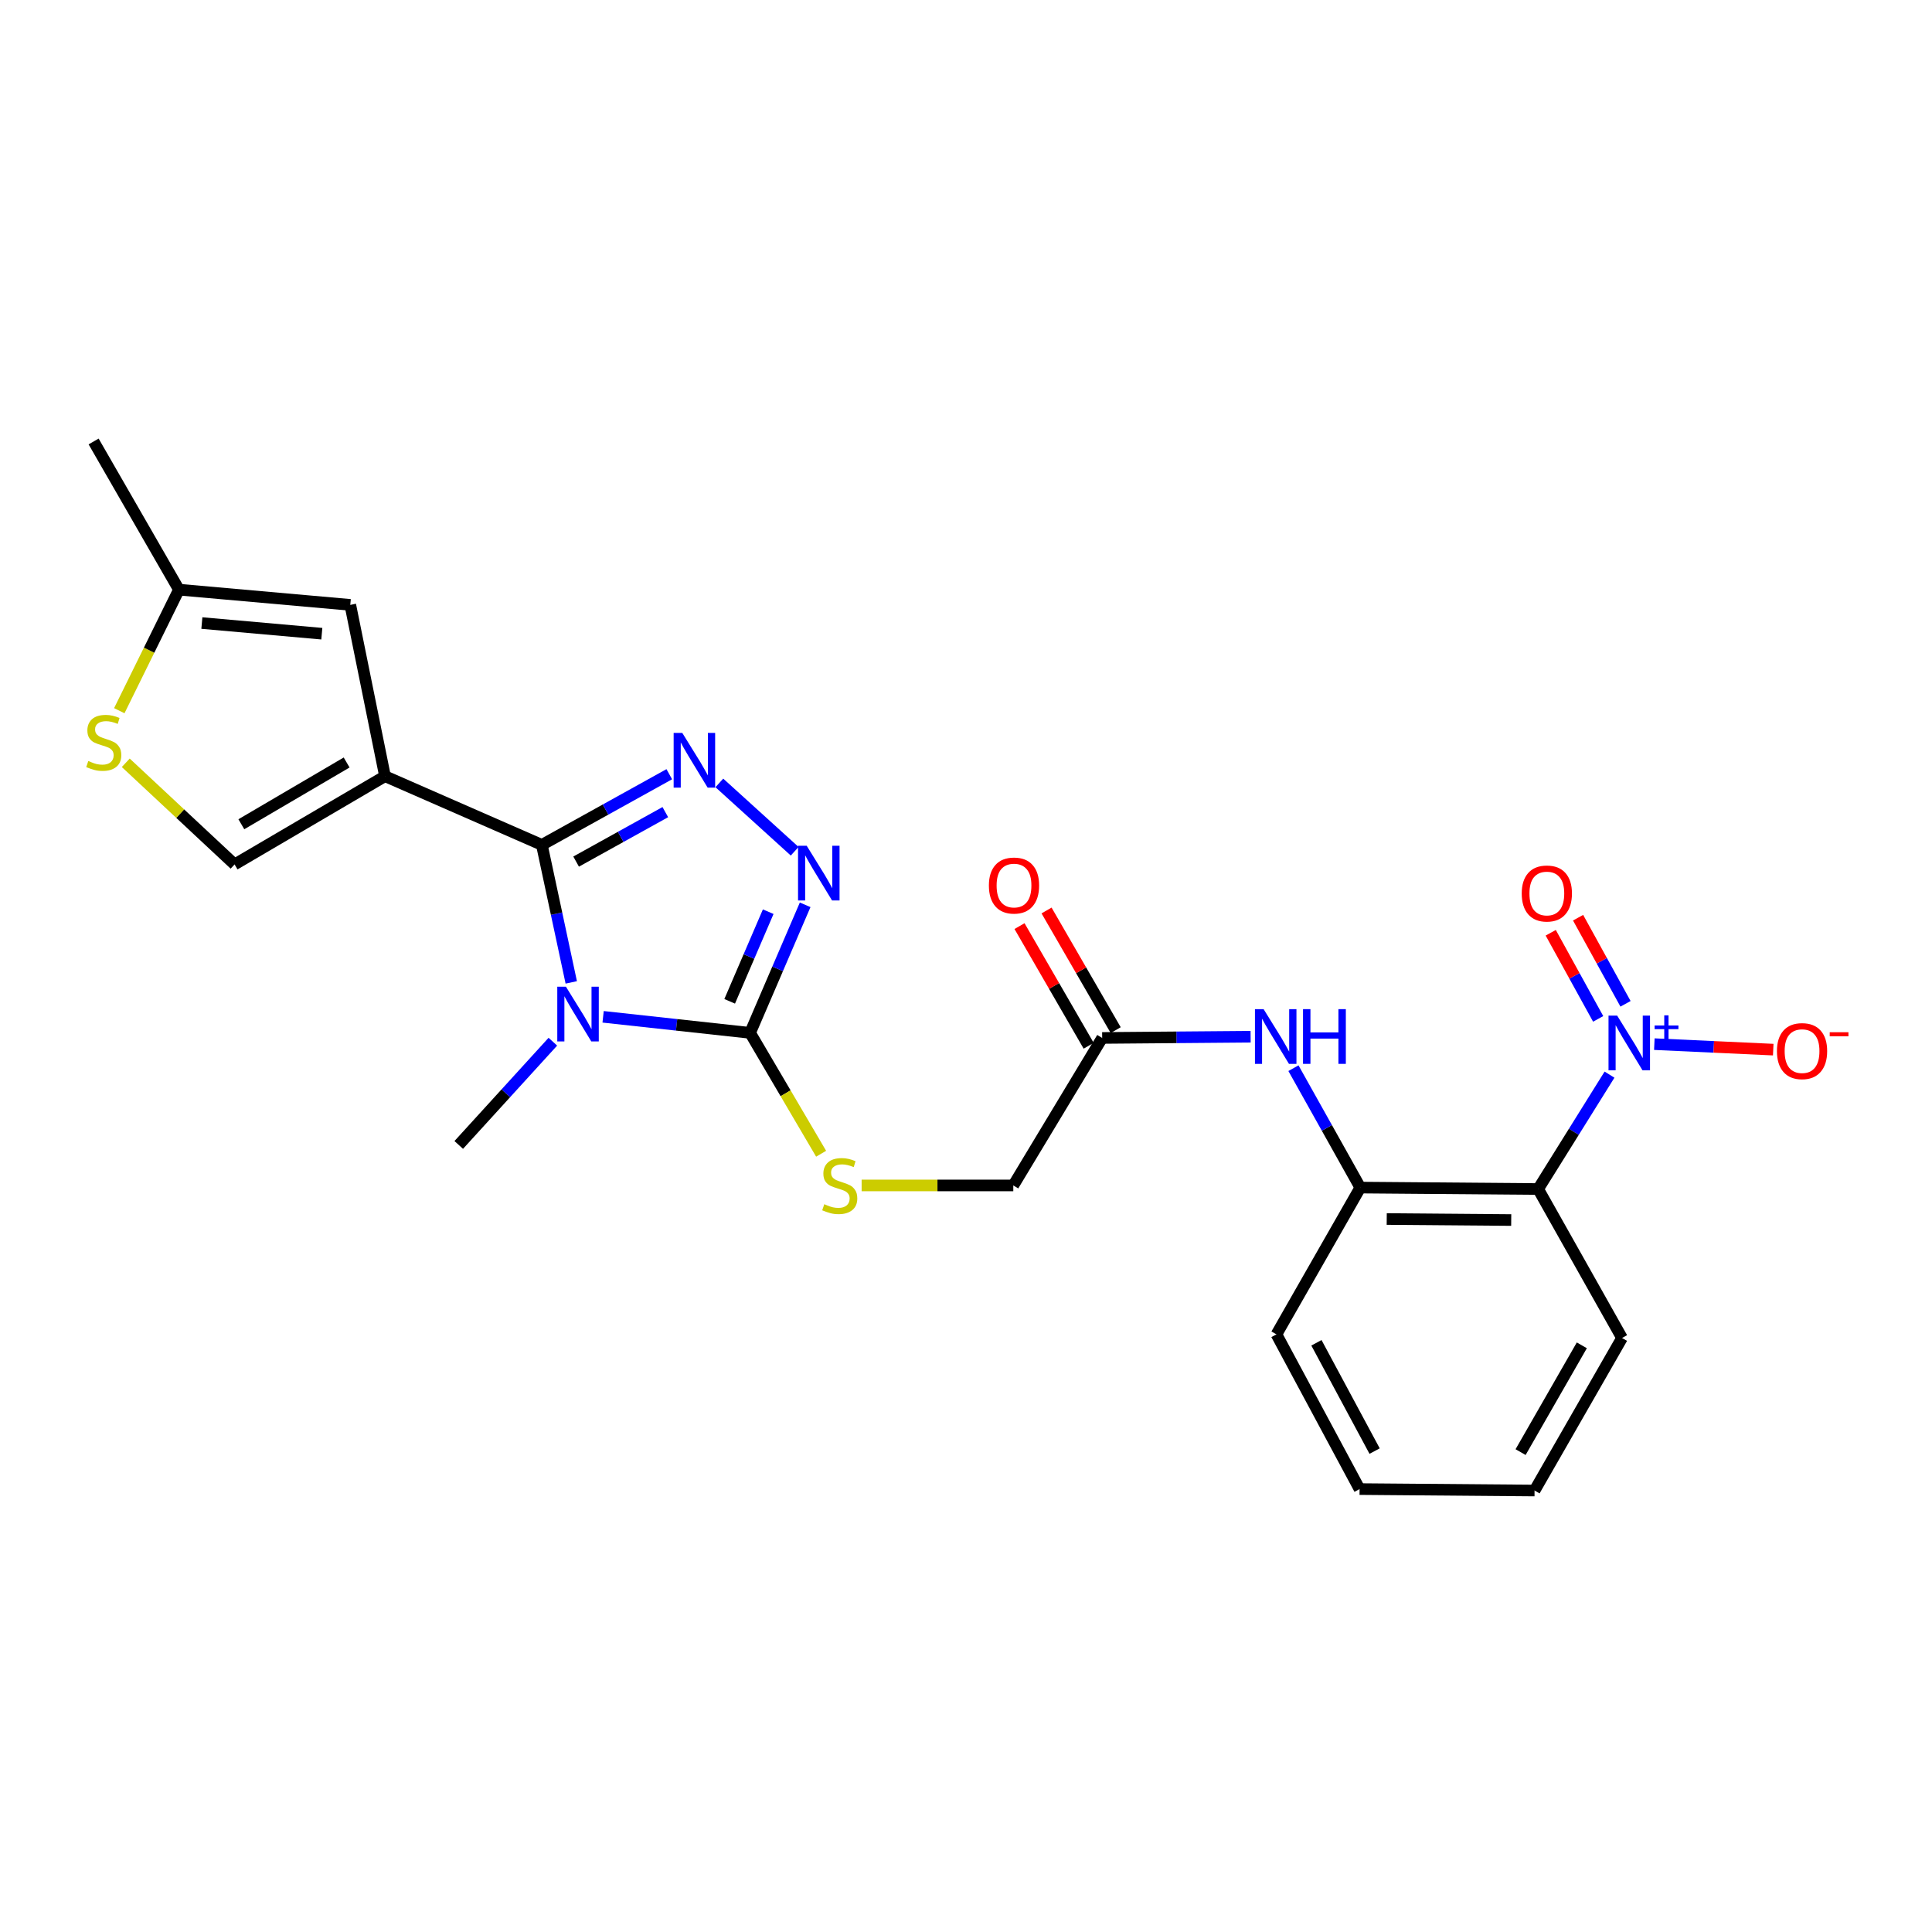 <?xml version='1.0' encoding='iso-8859-1'?>
<svg version='1.1' baseProfile='full'
              xmlns='http://www.w3.org/2000/svg'
                      xmlns:rdkit='http://www.rdkit.org/xml'
                      xmlns:xlink='http://www.w3.org/1999/xlink'
                  xml:space='preserve'
width='1000px' height='1000px' viewBox='0 0 1000 1000'>
<!-- END OF HEADER -->
<rect style='opacity:1.0;fill:#FFFFFF;stroke:none' width='1000' height='1000' x='0' y='0'> </rect>
<path class='bond-0' d='M 295.683,508.485 L 288.074,472.898' style='fill:none;fill-rule:evenodd;stroke:#0000FF;stroke-width:6px;stroke-linecap:butt;stroke-linejoin:miter;stroke-opacity:1' />
<path class='bond-0' d='M 288.074,472.898 L 280.465,437.31' style='fill:none;fill-rule:evenodd;stroke:#000000;stroke-width:6px;stroke-linecap:butt;stroke-linejoin:miter;stroke-opacity:1' />
<path class='bond-3' d='M 312.169,526.301 L 350.211,530.455' style='fill:none;fill-rule:evenodd;stroke:#0000FF;stroke-width:6px;stroke-linecap:butt;stroke-linejoin:miter;stroke-opacity:1' />
<path class='bond-3' d='M 350.211,530.455 L 388.253,534.609' style='fill:none;fill-rule:evenodd;stroke:#000000;stroke-width:6px;stroke-linecap:butt;stroke-linejoin:miter;stroke-opacity:1' />
<path class='bond-19' d='M 286.157,539.179 L 261.8,565.9' style='fill:none;fill-rule:evenodd;stroke:#0000FF;stroke-width:6px;stroke-linecap:butt;stroke-linejoin:miter;stroke-opacity:1' />
<path class='bond-19' d='M 261.8,565.9 L 237.442,592.62' style='fill:none;fill-rule:evenodd;stroke:#000000;stroke-width:6px;stroke-linecap:butt;stroke-linejoin:miter;stroke-opacity:1' />
<path class='bond-1' d='M 280.465,437.31 L 199.277,401.759' style='fill:none;fill-rule:evenodd;stroke:#000000;stroke-width:6px;stroke-linecap:butt;stroke-linejoin:miter;stroke-opacity:1' />
<path class='bond-2' d='M 280.465,437.31 L 313.443,419.021' style='fill:none;fill-rule:evenodd;stroke:#000000;stroke-width:6px;stroke-linecap:butt;stroke-linejoin:miter;stroke-opacity:1' />
<path class='bond-2' d='M 313.443,419.021 L 346.421,400.732' style='fill:none;fill-rule:evenodd;stroke:#0000FF;stroke-width:6px;stroke-linecap:butt;stroke-linejoin:miter;stroke-opacity:1' />
<path class='bond-2' d='M 298.198,445.959 L 321.283,433.157' style='fill:none;fill-rule:evenodd;stroke:#000000;stroke-width:6px;stroke-linecap:butt;stroke-linejoin:miter;stroke-opacity:1' />
<path class='bond-2' d='M 321.283,433.157 L 344.367,420.354' style='fill:none;fill-rule:evenodd;stroke:#0000FF;stroke-width:6px;stroke-linecap:butt;stroke-linejoin:miter;stroke-opacity:1' />
<path class='bond-7' d='M 199.277,401.759 L 181.308,313.081' style='fill:none;fill-rule:evenodd;stroke:#000000;stroke-width:6px;stroke-linecap:butt;stroke-linejoin:miter;stroke-opacity:1' />
<path class='bond-8' d='M 199.277,401.759 L 121.42,447.422' style='fill:none;fill-rule:evenodd;stroke:#000000;stroke-width:6px;stroke-linecap:butt;stroke-linejoin:miter;stroke-opacity:1' />
<path class='bond-8' d='M 179.421,394.665 L 124.921,426.63' style='fill:none;fill-rule:evenodd;stroke:#000000;stroke-width:6px;stroke-linecap:butt;stroke-linejoin:miter;stroke-opacity:1' />
<path class='bond-25' d='M 372.331,405.236 L 411.327,440.604' style='fill:none;fill-rule:evenodd;stroke:#0000FF;stroke-width:6px;stroke-linecap:butt;stroke-linejoin:miter;stroke-opacity:1' />
<path class='bond-4' d='M 388.253,534.609 L 402.501,501.47' style='fill:none;fill-rule:evenodd;stroke:#000000;stroke-width:6px;stroke-linecap:butt;stroke-linejoin:miter;stroke-opacity:1' />
<path class='bond-4' d='M 402.501,501.47 L 416.749,468.331' style='fill:none;fill-rule:evenodd;stroke:#0000FF;stroke-width:6px;stroke-linecap:butt;stroke-linejoin:miter;stroke-opacity:1' />
<path class='bond-4' d='M 377.677,518.283 L 387.651,495.085' style='fill:none;fill-rule:evenodd;stroke:#000000;stroke-width:6px;stroke-linecap:butt;stroke-linejoin:miter;stroke-opacity:1' />
<path class='bond-4' d='M 387.651,495.085 L 397.625,471.888' style='fill:none;fill-rule:evenodd;stroke:#0000FF;stroke-width:6px;stroke-linecap:butt;stroke-linejoin:miter;stroke-opacity:1' />
<path class='bond-12' d='M 388.253,534.609 L 406.632,565.889' style='fill:none;fill-rule:evenodd;stroke:#000000;stroke-width:6px;stroke-linecap:butt;stroke-linejoin:miter;stroke-opacity:1' />
<path class='bond-12' d='M 406.632,565.889 L 425.011,597.17' style='fill:none;fill-rule:evenodd;stroke:#CCCC00;stroke-width:6px;stroke-linecap:butt;stroke-linejoin:miter;stroke-opacity:1' />
<path class='bond-5' d='M 833.082,556.232 L 814.613,585.835' style='fill:none;fill-rule:evenodd;stroke:#0000FF;stroke-width:6px;stroke-linecap:butt;stroke-linejoin:miter;stroke-opacity:1' />
<path class='bond-5' d='M 814.613,585.835 L 796.143,615.438' style='fill:none;fill-rule:evenodd;stroke:#000000;stroke-width:6px;stroke-linecap:butt;stroke-linejoin:miter;stroke-opacity:1' />
<path class='bond-15' d='M 856.284,540.444 L 887.055,541.865' style='fill:none;fill-rule:evenodd;stroke:#0000FF;stroke-width:6px;stroke-linecap:butt;stroke-linejoin:miter;stroke-opacity:1' />
<path class='bond-15' d='M 887.055,541.865 L 917.825,543.286' style='fill:none;fill-rule:evenodd;stroke:#FF0000;stroke-width:6px;stroke-linecap:butt;stroke-linejoin:miter;stroke-opacity:1' />
<path class='bond-16' d='M 841.368,519.574 L 829.09,497.285' style='fill:none;fill-rule:evenodd;stroke:#0000FF;stroke-width:6px;stroke-linecap:butt;stroke-linejoin:miter;stroke-opacity:1' />
<path class='bond-16' d='M 829.09,497.285 L 816.812,474.996' style='fill:none;fill-rule:evenodd;stroke:#FF0000;stroke-width:6px;stroke-linecap:butt;stroke-linejoin:miter;stroke-opacity:1' />
<path class='bond-16' d='M 827.21,527.373 L 814.932,505.084' style='fill:none;fill-rule:evenodd;stroke:#0000FF;stroke-width:6px;stroke-linecap:butt;stroke-linejoin:miter;stroke-opacity:1' />
<path class='bond-16' d='M 814.932,505.084 L 802.654,482.795' style='fill:none;fill-rule:evenodd;stroke:#FF0000;stroke-width:6px;stroke-linecap:butt;stroke-linejoin:miter;stroke-opacity:1' />
<path class='bond-6' d='M 796.143,615.438 L 704.089,614.693' style='fill:none;fill-rule:evenodd;stroke:#000000;stroke-width:6px;stroke-linecap:butt;stroke-linejoin:miter;stroke-opacity:1' />
<path class='bond-6' d='M 782.204,631.49 L 717.766,630.968' style='fill:none;fill-rule:evenodd;stroke:#000000;stroke-width:6px;stroke-linecap:butt;stroke-linejoin:miter;stroke-opacity:1' />
<path class='bond-20' d='M 796.143,615.438 L 839.562,692.541' style='fill:none;fill-rule:evenodd;stroke:#000000;stroke-width:6px;stroke-linecap:butt;stroke-linejoin:miter;stroke-opacity:1' />
<path class='bond-13' d='M 181.308,313.081 L 92.612,305.205' style='fill:none;fill-rule:evenodd;stroke:#000000;stroke-width:6px;stroke-linecap:butt;stroke-linejoin:miter;stroke-opacity:1' />
<path class='bond-13' d='M 166.574,328 L 104.487,322.487' style='fill:none;fill-rule:evenodd;stroke:#000000;stroke-width:6px;stroke-linecap:butt;stroke-linejoin:miter;stroke-opacity:1' />
<path class='bond-10' d='M 121.42,447.422 L 93.259,421.121' style='fill:none;fill-rule:evenodd;stroke:#000000;stroke-width:6px;stroke-linecap:butt;stroke-linejoin:miter;stroke-opacity:1' />
<path class='bond-10' d='M 93.259,421.121 L 65.098,394.82' style='fill:none;fill-rule:evenodd;stroke:#CCCC00;stroke-width:6px;stroke-linecap:butt;stroke-linejoin:miter;stroke-opacity:1' />
<path class='bond-9' d='M 704.089,614.693 L 686.787,583.794' style='fill:none;fill-rule:evenodd;stroke:#000000;stroke-width:6px;stroke-linecap:butt;stroke-linejoin:miter;stroke-opacity:1' />
<path class='bond-9' d='M 686.787,583.794 L 669.486,552.895' style='fill:none;fill-rule:evenodd;stroke:#0000FF;stroke-width:6px;stroke-linecap:butt;stroke-linejoin:miter;stroke-opacity:1' />
<path class='bond-21' d='M 704.089,614.693 L 660.689,690.664' style='fill:none;fill-rule:evenodd;stroke:#000000;stroke-width:6px;stroke-linecap:butt;stroke-linejoin:miter;stroke-opacity:1' />
<path class='bond-26' d='M 61.743,367.855 L 77.178,336.53' style='fill:none;fill-rule:evenodd;stroke:#CCCC00;stroke-width:6px;stroke-linecap:butt;stroke-linejoin:miter;stroke-opacity:1' />
<path class='bond-26' d='M 77.178,336.53 L 92.612,305.205' style='fill:none;fill-rule:evenodd;stroke:#000000;stroke-width:6px;stroke-linecap:butt;stroke-linejoin:miter;stroke-opacity:1' />
<path class='bond-11' d='M 647.317,536.603 L 608.901,536.921' style='fill:none;fill-rule:evenodd;stroke:#0000FF;stroke-width:6px;stroke-linecap:butt;stroke-linejoin:miter;stroke-opacity:1' />
<path class='bond-11' d='M 608.901,536.921 L 570.484,537.24' style='fill:none;fill-rule:evenodd;stroke:#000000;stroke-width:6px;stroke-linecap:butt;stroke-linejoin:miter;stroke-opacity:1' />
<path class='bond-18' d='M 445.978,613.579 L 485.229,613.579' style='fill:none;fill-rule:evenodd;stroke:#CCCC00;stroke-width:6px;stroke-linecap:butt;stroke-linejoin:miter;stroke-opacity:1' />
<path class='bond-18' d='M 485.229,613.579 L 524.48,613.579' style='fill:none;fill-rule:evenodd;stroke:#000000;stroke-width:6px;stroke-linecap:butt;stroke-linejoin:miter;stroke-opacity:1' />
<path class='bond-22' d='M 92.612,305.205 L 48.458,228.507' style='fill:none;fill-rule:evenodd;stroke:#000000;stroke-width:6px;stroke-linecap:butt;stroke-linejoin:miter;stroke-opacity:1' />
<path class='bond-14' d='M 570.484,537.24 L 524.48,613.579' style='fill:none;fill-rule:evenodd;stroke:#000000;stroke-width:6px;stroke-linecap:butt;stroke-linejoin:miter;stroke-opacity:1' />
<path class='bond-17' d='M 577.482,533.196 L 559.587,502.231' style='fill:none;fill-rule:evenodd;stroke:#000000;stroke-width:6px;stroke-linecap:butt;stroke-linejoin:miter;stroke-opacity:1' />
<path class='bond-17' d='M 559.587,502.231 L 541.693,471.266' style='fill:none;fill-rule:evenodd;stroke:#FF0000;stroke-width:6px;stroke-linecap:butt;stroke-linejoin:miter;stroke-opacity:1' />
<path class='bond-17' d='M 563.487,541.284 L 545.592,510.319' style='fill:none;fill-rule:evenodd;stroke:#000000;stroke-width:6px;stroke-linecap:butt;stroke-linejoin:miter;stroke-opacity:1' />
<path class='bond-17' d='M 545.592,510.319 L 527.698,479.354' style='fill:none;fill-rule:evenodd;stroke:#FF0000;stroke-width:6px;stroke-linecap:butt;stroke-linejoin:miter;stroke-opacity:1' />
<path class='bond-27' d='M 839.562,692.541 L 794.284,771.493' style='fill:none;fill-rule:evenodd;stroke:#000000;stroke-width:6px;stroke-linecap:butt;stroke-linejoin:miter;stroke-opacity:1' />
<path class='bond-27' d='M 818.748,696.342 L 787.054,751.609' style='fill:none;fill-rule:evenodd;stroke:#000000;stroke-width:6px;stroke-linecap:butt;stroke-linejoin:miter;stroke-opacity:1' />
<path class='bond-24' d='M 660.689,690.664 L 703.712,770.748' style='fill:none;fill-rule:evenodd;stroke:#000000;stroke-width:6px;stroke-linecap:butt;stroke-linejoin:miter;stroke-opacity:1' />
<path class='bond-24' d='M 681.381,695.027 L 711.498,751.085' style='fill:none;fill-rule:evenodd;stroke:#000000;stroke-width:6px;stroke-linecap:butt;stroke-linejoin:miter;stroke-opacity:1' />
<path class='bond-23' d='M 794.284,771.493 L 703.712,770.748' style='fill:none;fill-rule:evenodd;stroke:#000000;stroke-width:6px;stroke-linecap:butt;stroke-linejoin:miter;stroke-opacity:1' />
<path  class='atom-0' d='M 292.929 510.724
L 302.209 525.724
Q 303.129 527.204, 304.609 529.884
Q 306.089 532.564, 306.169 532.724
L 306.169 510.724
L 309.929 510.724
L 309.929 539.044
L 306.049 539.044
L 296.089 522.644
Q 294.929 520.724, 293.689 518.524
Q 292.489 516.324, 292.129 515.644
L 292.129 539.044
L 288.449 539.044
L 288.449 510.724
L 292.929 510.724
' fill='#0000FF'/>
<path  class='atom-3' d='M 353.158 379.364
L 362.438 394.364
Q 363.358 395.844, 364.838 398.524
Q 366.318 401.204, 366.398 401.364
L 366.398 379.364
L 370.158 379.364
L 370.158 407.684
L 366.278 407.684
L 356.318 391.284
Q 355.158 389.364, 353.918 387.164
Q 352.718 384.964, 352.358 384.284
L 352.358 407.684
L 348.678 407.684
L 348.678 379.364
L 353.158 379.364
' fill='#0000FF'/>
<path  class='atom-5' d='M 417.545 437.761
L 426.825 452.761
Q 427.745 454.241, 429.225 456.921
Q 430.705 459.601, 430.785 459.761
L 430.785 437.761
L 434.545 437.761
L 434.545 466.081
L 430.665 466.081
L 420.705 449.681
Q 419.545 447.761, 418.305 445.561
Q 417.105 443.361, 416.745 442.681
L 416.745 466.081
L 413.065 466.081
L 413.065 437.761
L 417.545 437.761
' fill='#0000FF'/>
<path  class='atom-6' d='M 837.046 525.684
L 846.326 540.684
Q 847.246 542.164, 848.726 544.844
Q 850.206 547.524, 850.286 547.684
L 850.286 525.684
L 854.046 525.684
L 854.046 554.004
L 850.166 554.004
L 840.206 537.604
Q 839.046 535.684, 837.806 533.484
Q 836.606 531.284, 836.246 530.604
L 836.246 554.004
L 832.566 554.004
L 832.566 525.684
L 837.046 525.684
' fill='#0000FF'/>
<path  class='atom-6' d='M 856.422 530.789
L 861.412 530.789
L 861.412 525.536
L 863.63 525.536
L 863.63 530.789
L 868.751 530.789
L 868.751 532.69
L 863.63 532.69
L 863.63 537.97
L 861.412 537.97
L 861.412 532.69
L 856.422 532.69
L 856.422 530.789
' fill='#0000FF'/>
<path  class='atom-11' d='M 45.702 393.896
Q 46.022 394.016, 47.342 394.576
Q 48.662 395.136, 50.102 395.496
Q 51.582 395.816, 53.022 395.816
Q 55.702 395.816, 57.262 394.536
Q 58.822 393.216, 58.822 390.936
Q 58.822 389.376, 58.022 388.416
Q 57.262 387.456, 56.062 386.936
Q 54.862 386.416, 52.862 385.816
Q 50.342 385.056, 48.822 384.336
Q 47.342 383.616, 46.262 382.096
Q 45.222 380.576, 45.222 378.016
Q 45.222 374.456, 47.622 372.256
Q 50.062 370.056, 54.862 370.056
Q 58.142 370.056, 61.862 371.616
L 60.942 374.696
Q 57.542 373.296, 54.982 373.296
Q 52.222 373.296, 50.702 374.456
Q 49.182 375.576, 49.222 377.536
Q 49.222 379.056, 49.982 379.976
Q 50.782 380.896, 51.902 381.416
Q 53.062 381.936, 54.982 382.536
Q 57.542 383.336, 59.062 384.136
Q 60.582 384.936, 61.662 386.576
Q 62.782 388.176, 62.782 390.936
Q 62.782 394.856, 60.142 396.976
Q 57.542 399.056, 53.182 399.056
Q 50.662 399.056, 48.742 398.496
Q 46.862 397.976, 44.622 397.056
L 45.702 393.896
' fill='#CCCC00'/>
<path  class='atom-12' d='M 654.042 522.335
L 663.322 537.335
Q 664.242 538.815, 665.722 541.495
Q 667.202 544.175, 667.282 544.335
L 667.282 522.335
L 671.042 522.335
L 671.042 550.655
L 667.162 550.655
L 657.202 534.255
Q 656.042 532.335, 654.802 530.135
Q 653.602 527.935, 653.242 527.255
L 653.242 550.655
L 649.562 550.655
L 649.562 522.335
L 654.042 522.335
' fill='#0000FF'/>
<path  class='atom-12' d='M 674.442 522.335
L 678.282 522.335
L 678.282 534.375
L 692.762 534.375
L 692.762 522.335
L 696.602 522.335
L 696.602 550.655
L 692.762 550.655
L 692.762 537.575
L 678.282 537.575
L 678.282 550.655
L 674.442 550.655
L 674.442 522.335
' fill='#0000FF'/>
<path  class='atom-13' d='M 426.652 623.299
Q 426.972 623.419, 428.292 623.979
Q 429.612 624.539, 431.052 624.899
Q 432.532 625.219, 433.972 625.219
Q 436.652 625.219, 438.212 623.939
Q 439.772 622.619, 439.772 620.339
Q 439.772 618.779, 438.972 617.819
Q 438.212 616.859, 437.012 616.339
Q 435.812 615.819, 433.812 615.219
Q 431.292 614.459, 429.772 613.739
Q 428.292 613.019, 427.212 611.499
Q 426.172 609.979, 426.172 607.419
Q 426.172 603.859, 428.572 601.659
Q 431.012 599.459, 435.812 599.459
Q 439.092 599.459, 442.812 601.019
L 441.892 604.099
Q 438.492 602.699, 435.932 602.699
Q 433.172 602.699, 431.652 603.859
Q 430.132 604.979, 430.172 606.939
Q 430.172 608.459, 430.932 609.379
Q 431.732 610.299, 432.852 610.819
Q 434.012 611.339, 435.932 611.939
Q 438.492 612.739, 440.012 613.539
Q 441.532 614.339, 442.612 615.979
Q 443.732 617.579, 443.732 620.339
Q 443.732 624.259, 441.092 626.379
Q 438.492 628.459, 434.132 628.459
Q 431.612 628.459, 429.692 627.899
Q 427.812 627.379, 425.572 626.459
L 426.652 623.299
' fill='#CCCC00'/>
<path  class='atom-16' d='M 919.738 544.055
Q 919.738 537.255, 923.098 533.455
Q 926.458 529.655, 932.738 529.655
Q 939.018 529.655, 942.378 533.455
Q 945.738 537.255, 945.738 544.055
Q 945.738 550.935, 942.338 554.855
Q 938.938 558.735, 932.738 558.735
Q 926.498 558.735, 923.098 554.855
Q 919.738 550.975, 919.738 544.055
M 932.738 555.535
Q 937.058 555.535, 939.378 552.655
Q 941.738 549.735, 941.738 544.055
Q 941.738 538.495, 939.378 535.695
Q 937.058 532.855, 932.738 532.855
Q 928.418 532.855, 926.058 535.655
Q 923.738 538.455, 923.738 544.055
Q 923.738 549.775, 926.058 552.655
Q 928.418 555.535, 932.738 555.535
' fill='#FF0000'/>
<path  class='atom-16' d='M 947.058 534.278
L 956.747 534.278
L 956.747 536.39
L 947.058 536.39
L 947.058 534.278
' fill='#FF0000'/>
<path  class='atom-17' d='M 787.642 462.472
Q 787.642 455.672, 791.002 451.872
Q 794.362 448.072, 800.642 448.072
Q 806.922 448.072, 810.282 451.872
Q 813.642 455.672, 813.642 462.472
Q 813.642 469.352, 810.242 473.272
Q 806.842 477.152, 800.642 477.152
Q 794.402 477.152, 791.002 473.272
Q 787.642 469.392, 787.642 462.472
M 800.642 473.952
Q 804.962 473.952, 807.282 471.072
Q 809.642 468.152, 809.642 462.472
Q 809.642 456.912, 807.282 454.112
Q 804.962 451.272, 800.642 451.272
Q 796.322 451.272, 793.962 454.072
Q 791.642 456.872, 791.642 462.472
Q 791.642 468.192, 793.962 471.072
Q 796.322 473.952, 800.642 473.952
' fill='#FF0000'/>
<path  class='atom-18' d='M 511.848 458.35
Q 511.848 451.55, 515.208 447.75
Q 518.568 443.95, 524.848 443.95
Q 531.128 443.95, 534.488 447.75
Q 537.848 451.55, 537.848 458.35
Q 537.848 465.23, 534.448 469.15
Q 531.048 473.03, 524.848 473.03
Q 518.608 473.03, 515.208 469.15
Q 511.848 465.27, 511.848 458.35
M 524.848 469.83
Q 529.168 469.83, 531.488 466.95
Q 533.848 464.03, 533.848 458.35
Q 533.848 452.79, 531.488 449.99
Q 529.168 447.15, 524.848 447.15
Q 520.528 447.15, 518.168 449.95
Q 515.848 452.75, 515.848 458.35
Q 515.848 464.07, 518.168 466.95
Q 520.528 469.83, 524.848 469.83
' fill='#FF0000'/>
</svg>
